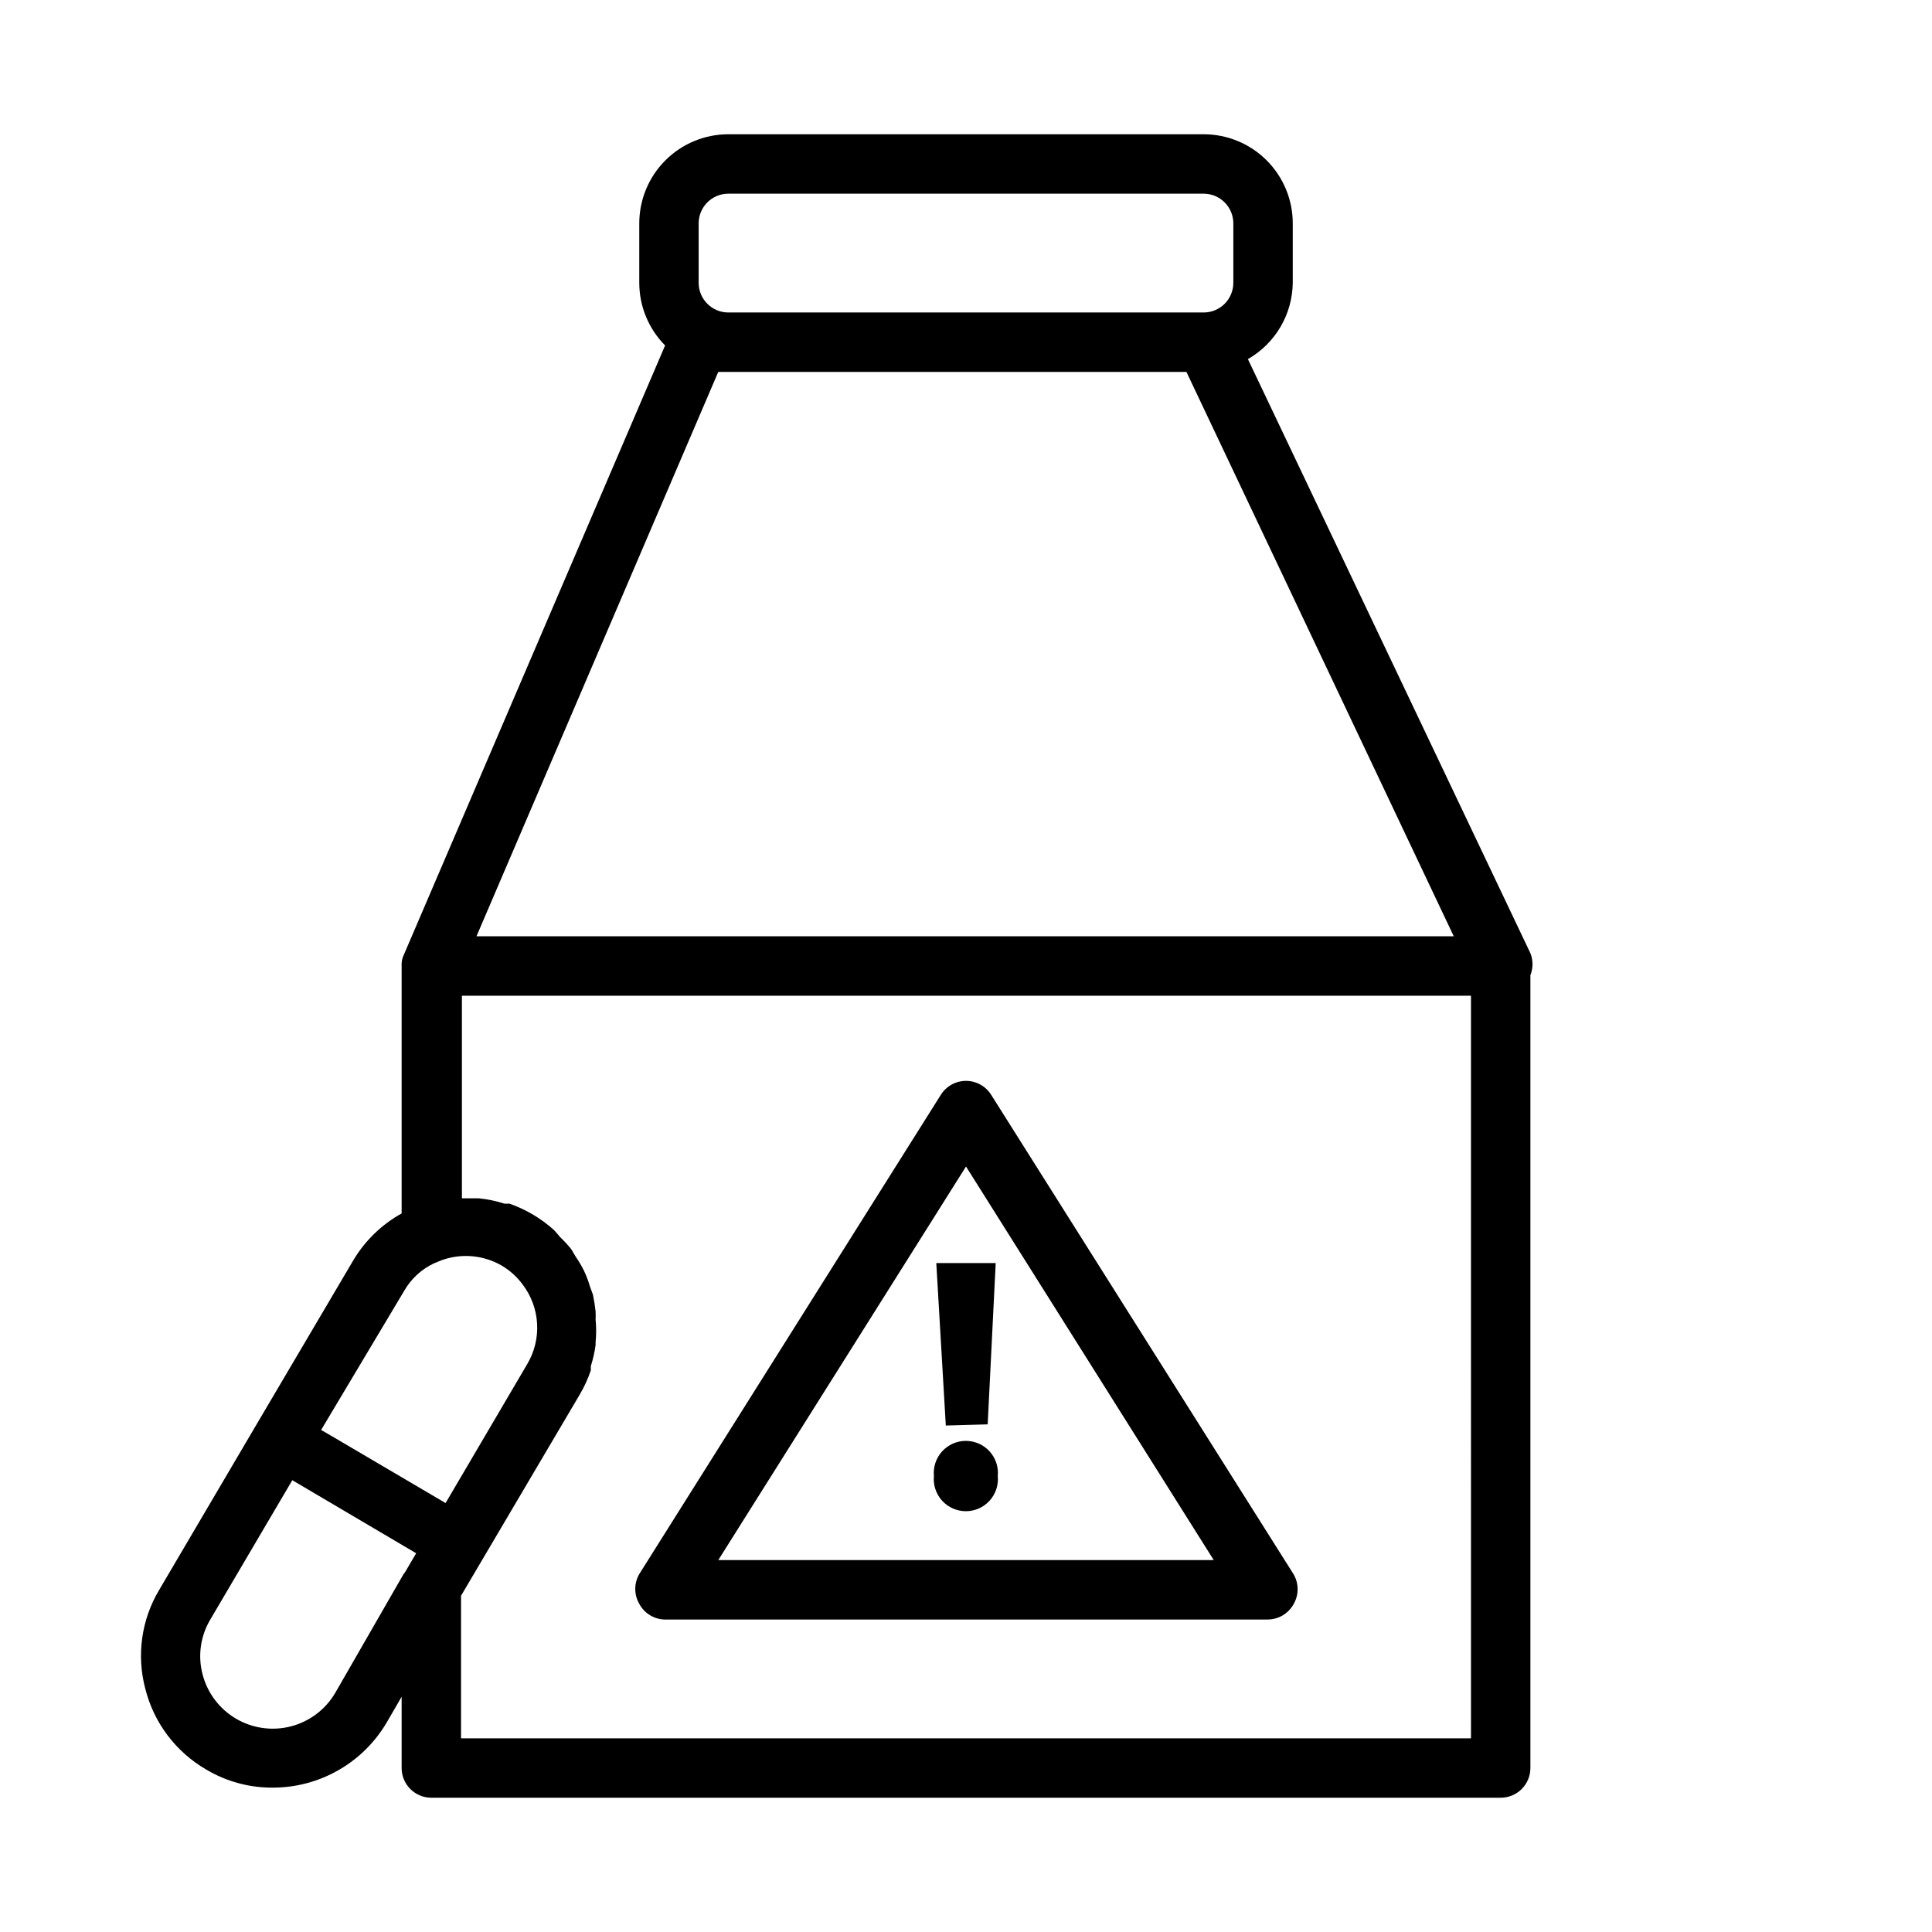 <?xml version="1.0" encoding="UTF-8"?>
<!-- Uploaded to: SVG Repo, www.svgrepo.com, Generator: SVG Repo Mixer Tools -->
<svg fill="#000000" width="800px" height="800px" version="1.1" viewBox="144 144 512 512" xmlns="http://www.w3.org/2000/svg">
 <path d="m549.57 396.61-74.863-157.44c7.269-4.156 11.793-11.855 11.887-20.23v-15.742c0-6.266-2.488-12.273-6.918-16.699-4.426-4.43-10.434-6.918-16.695-6.918h-125.95c-6.266 0-12.27 2.488-16.699 6.918-4.43 4.426-6.918 10.434-6.918 16.699v15.742c0.004 6.223 2.465 12.191 6.848 16.609l-69.195 161.38v0.004c-0.48 0.945-0.699 2.008-0.629 3.07v65.574c-5.352 2.969-9.809 7.316-12.91 12.594l-25.664 43.531-25.66 43.613c-4.723 7.879-6.059 17.332-3.699 26.211 2.262 9.027 8.082 16.754 16.137 21.414 5.328 3.18 11.426 4.84 17.633 4.801 12.375 0.008 23.836-6.516 30.148-17.16l4.016-6.926v18.891c0 2.09 0.828 4.09 2.305 5.566s3.481 2.305 5.566 2.305h283.39c2.086 0 4.09-0.828 5.566-2.305 1.477-1.477 2.305-3.477 2.305-5.566v-210.11c0.746-1.867 0.746-3.953 0-5.824zm-220.42-193.41c0-4.348 3.527-7.875 7.875-7.875h125.95c2.086 0 4.09 0.832 5.566 2.309 1.473 1.477 2.305 3.477 2.305 5.566v15.742c0 2.09-0.832 4.09-2.305 5.566-1.477 1.477-3.481 2.305-5.566 2.305h-125.95c-4.348 0-7.875-3.523-7.875-7.871zm5.195 39.359h124.07l70.848 149.57-258.99-0.004zm-83.207 243.48c1.824-3.16 4.57-5.688 7.875-7.242l2.125-0.867c5.203-1.84 10.953-1.32 15.742 1.418 2.223 1.297 4.152 3.039 5.668 5.117 2.262 2.992 3.578 6.586 3.789 10.328 0.211 3.746-0.695 7.465-2.606 10.691l-21.648 36.84-30.387-17.871-2.598-1.496zm-18.34 106.67c-2.594 4.371-6.816 7.539-11.738 8.805-4.926 1.266-10.148 0.527-14.531-2.055-4.379-2.578-7.559-6.789-8.84-11.711-1.305-4.934-0.566-10.18 2.047-14.562l21.727-36.918 32.828 19.363-1.258 2.125-1.652 2.832-0.473 0.629zm301.03 11.965h-267.65v-37.785l31.488-53.371v-0.004c1.191-2.016 2.168-4.152 2.91-6.375v-1.102c0.578-1.824 1-3.695 1.262-5.59v-0.707c0.195-2.016 0.195-4.047 0-6.062 0.035-0.707 0.035-1.418 0-2.125-0.16-1.508-0.398-3.004-0.711-4.488l-0.789-2.125h0.004c-0.41-1.434-0.934-2.828-1.574-4.172-0.582-1.172-1.238-2.301-1.969-3.387-0.551-0.789-0.945-1.652-1.496-2.441v0.004c-0.906-1.105-1.879-2.16-2.914-3.148-0.551-0.629-1.023-1.258-1.652-1.891-3.418-3.055-7.402-5.41-11.73-6.926h-1.34 0.004c-2.227-0.715-4.523-1.191-6.848-1.418h-4.41v-53.688h267.41zm-213.73-31.488h159.8c2.887 0.008 5.543-1.562 6.93-4.094 1.406-2.438 1.406-5.438 0-7.871l-80.137-127.05c-1.438-2.316-3.969-3.727-6.691-3.727-2.727 0-5.258 1.41-6.691 3.727l-79.902 126.98c-1.406 2.434-1.406 5.434 0 7.871 1.324 2.488 3.875 4.078 6.691 4.172zm79.902-120.05 65.652 104.3h-131.3zm-5.352 68.645-2.523-43.059h15.746l-2.125 42.746zm13.777 13.383h-0.004c0.23 2.387-0.559 4.758-2.168 6.535-1.613 1.773-3.898 2.785-6.293 2.785-2.398 0-4.684-1.012-6.297-2.785-1.609-1.777-2.398-4.148-2.168-6.535-0.23-2.387 0.559-4.758 2.168-6.531 1.613-1.773 3.898-2.785 6.297-2.785 2.394 0 4.68 1.012 6.293 2.785 1.609 1.773 2.398 4.144 2.168 6.531z"/>
</svg>